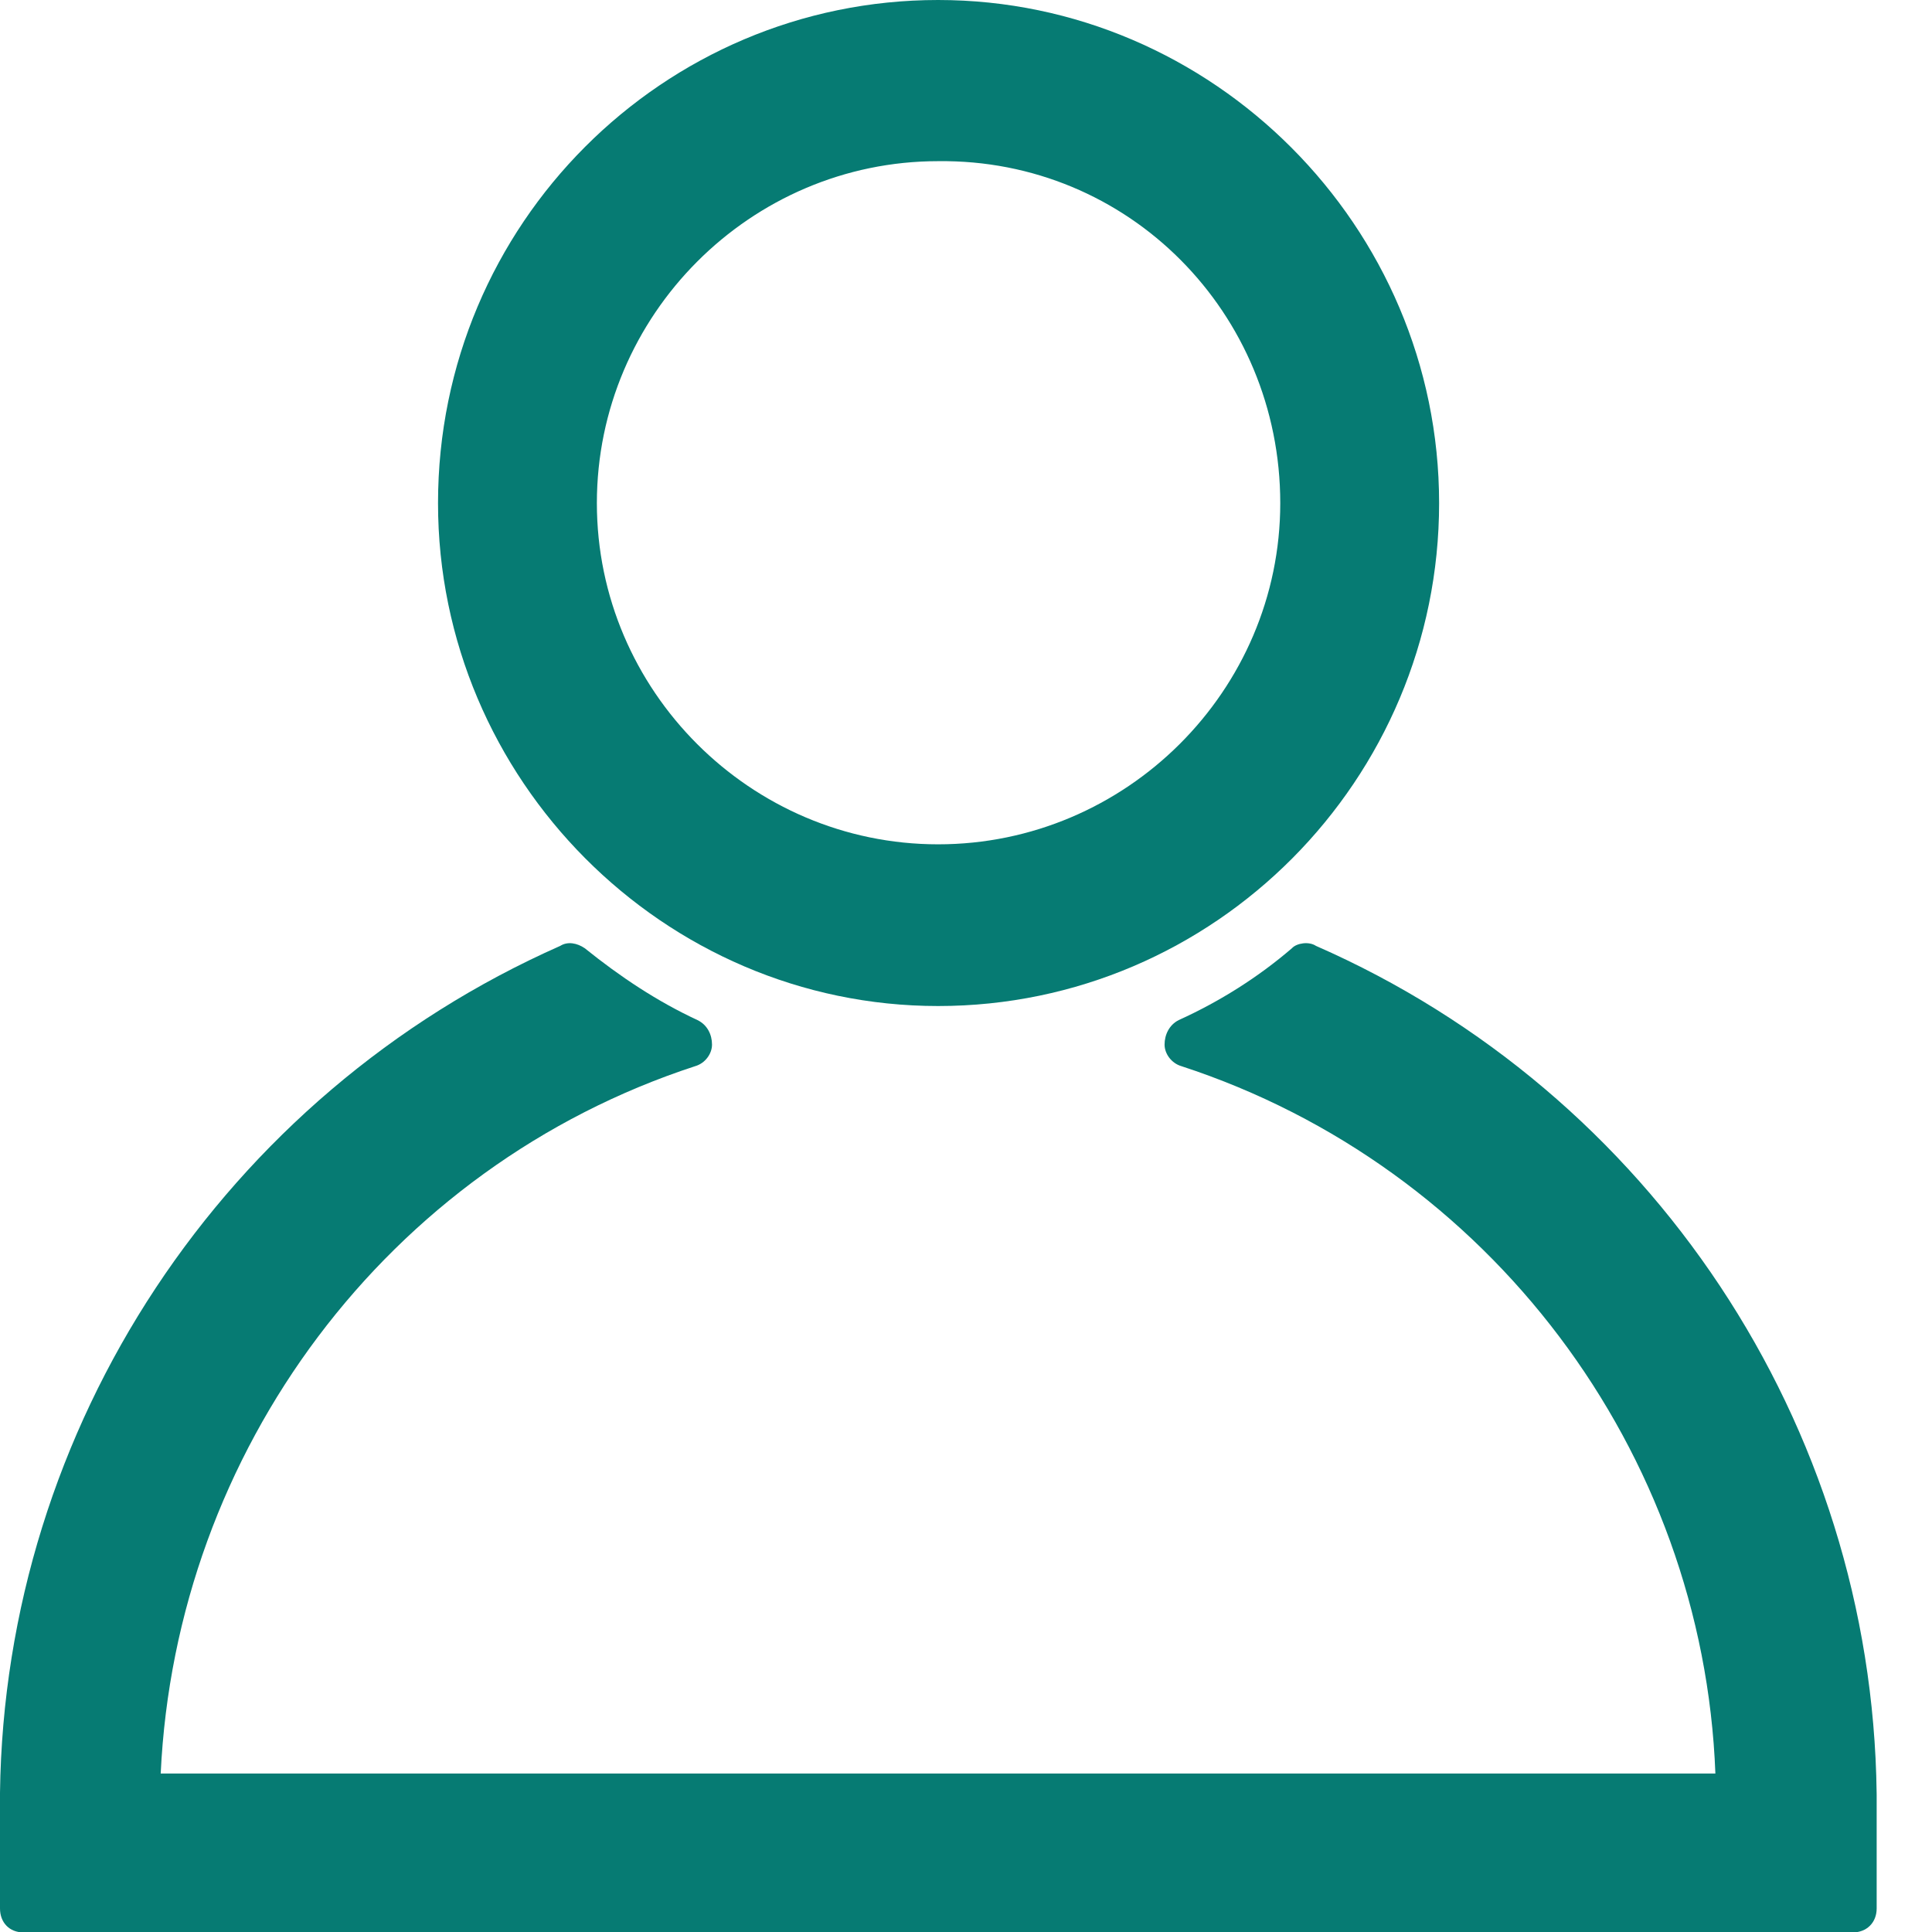 <?xml version="1.0" encoding="utf-8"?>
<!-- Generator: Adobe Illustrator 15.0.0, SVG Export Plug-In  -->
<!DOCTYPE svg PUBLIC "-//W3C//DTD SVG 1.1//EN" "http://www.w3.org/Graphics/SVG/1.1/DTD/svg11.dtd">
<svg version="1.1"
	 xmlns="http://www.w3.org/2000/svg" xmlns:xlink="http://www.w3.org/1999/xlink" xmlns:a="http://ns.adobe.com/AdobeSVGViewerExtensions/3.0/"
	 x="0px" y="0px" width="50px" height="50px" viewBox="0 0 50 50" enable-background="new 0 0 50 50" xml:space="preserve">
<defs>
</defs>
<path display="none" fill="#3E3630" d="M46.986,6.067v3.148H0V6.067h22.579c-0.581-1.659-1.411-3.66-2.16-5.147L23.823,0
	c0.915,1.921,1.995,4.326,2.657,6.066H46.986z M43.918,45c0,2.082-0.5,2.92-2.073,3.408c-1.583,0.514-4.238,0.514-8.887,0.514
	c-0.17-0.84-0.663-1.922-1.16-2.764c3.485,0.1,6.641,0.1,7.471,0c0.913-0.076,1.242-0.238,1.242-1.158V20.19H6.554v28.973H3.067
	V17.191h24.824c1.495-2.244,3.326-5.311,4.236-7.464l3.739,0.827c-1.332,2.243-2.909,4.648-4.402,6.637H43.75V45H43.918z
	 M20.508,22.597c-2.745,3.24-6.893,6.808-10.217,9.134c-0.253-0.512-1.163-2.082-1.745-2.744c3.237-2.068,6.974-4.905,9.384-7.634
	L20.508,22.597z M14.69,9.393c1.162,1.905,2.744,4.472,3.493,6.068l-3.157,1.324c-0.75-1.582-2.242-4.242-3.484-6.23L14.69,9.393z
	 M16.683,42.35v2.566h-3.067V30.311h19.428V42.35H16.683z M16.683,33.055v6.566h13.281v-6.566H16.683z M37.439,31.473
	c-2.404-2.229-6.973-5.81-10.628-8.391l2.08-2.151c3.486,2.407,8.219,5.813,10.63,7.96L37.439,31.473z"/>
<linearGradient id="SVGID_1_" gradientUnits="userSpaceOnUse" x1="5053.435" y1="-8102.442" x2="5340.338" y2="-8102.442" gradientTransform="matrix(0.05 0 0 -0.05 -242.266 -387.289)">
	<stop  offset="0" style="stop-color:#067B73"/>
	<stop  offset="0.988" style="stop-color:#067B73"/>
</linearGradient>
<path display="none" fill="url(#SVGID_1_)" d="M13.024,24.996c-1.423,0-2.58-1.17-2.58-2.593c0-1.604,0.301-3.147,0.917-4.57
	c0.626-1.416,1.423-2.653,2.531-3.702c1.11-1.049,2.339-1.917,3.715-2.532c1.41-0.615,2.954-0.928,4.558-0.928
	c1.424,0,2.593,1.175,2.593,2.598c0,1.417-1.169,2.592-2.593,2.592c-1.724,0-3.4,0.676-4.63,1.912
	c-1.231,1.236-1.905,2.84-1.905,4.63C15.629,23.826,14.446,24.996,13.024,24.996z"/>
<linearGradient id="SVGID_2_" gradientUnits="userSpaceOnUse" x1="4845.317" y1="-8189.078" x2="5731.929" y2="-8189.078" gradientTransform="matrix(0.05 0 0 -0.05 -242.266 -387.289)">
	<stop  offset="0" style="stop-color:#067B73"/>
	<stop  offset="0.988" style="stop-color:#067B73"/>
</linearGradient>
<path display="none" fill="url(#SVGID_2_)" d="M22.165,44.329c-2.967,0-5.934-0.615-8.634-1.73c-1.303-0.555-2.604-1.23-3.774-2.031
	c-1.17-0.807-2.278-1.73-3.268-2.719c-0.989-0.99-1.918-2.098-2.726-3.275c-0.796-1.168-1.473-2.465-2.026-3.762
	C0.556,28.092,0,25.192,0,22.165c0-2.96,0.628-5.926,1.737-8.646c0.554-1.297,1.23-2.592,2.026-3.762
	C4.571,8.58,5.5,7.471,6.489,6.482s2.098-1.912,3.268-2.713c1.17-0.808,2.472-1.483,3.774-2.038C16.231,0.555,19.151,0,22.165,0
	c2.967,0,5.934,0.615,8.647,1.731c1.29,0.554,2.591,1.229,3.773,2.038c1.158,0.802,2.268,1.725,3.256,2.713s1.93,2.098,2.726,3.274
	c0.795,1.17,1.482,2.465,2.038,3.762c1.169,2.72,1.726,5.619,1.726,8.646c0,2.967-0.616,5.928-1.726,8.646
	c-0.556,1.297-1.243,2.594-2.038,3.762c-0.796,1.178-1.737,2.285-2.726,3.275c-0.988,0.988-2.098,1.912-3.256,2.719
	c-1.183,0.801-2.483,1.477-3.773,2.031C28.026,43.713,25.131,44.329,22.165,44.329z M22.165,5.186c-2.29,0-4.509,0.434-6.607,1.357
	c-2.026,0.868-3.823,2.099-5.367,3.642c-1.543,1.543-2.785,3.4-3.641,5.373c-0.869,2.104-1.363,4.323-1.363,6.608
	c0,2.286,0.435,4.51,1.363,6.609c0.855,2.037,2.098,3.828,3.641,5.371c1.544,1.545,3.39,2.773,5.367,3.643
	c2.099,0.861,4.317,1.355,6.607,1.355c2.291,0,4.51-0.434,6.608-1.355c2.039-0.869,3.835-2.098,5.378-3.643
	c1.544-1.543,2.774-3.4,3.643-5.371c0.856-2.1,1.35-4.324,1.35-6.609c0-2.285-0.434-4.504-1.35-6.608
	c-0.868-2.038-2.099-3.829-3.643-5.373c-1.543-1.543-3.4-2.773-5.378-3.642C26.674,5.62,24.456,5.186,22.165,5.186z"/>
<linearGradient id="SVGID_3_" gradientUnits="userSpaceOnUse" x1="5523.061" y1="-8579.41" x2="5836.128" y2="-8579.41" gradientTransform="matrix(0.05 0 0 -0.05 -242.266 -387.289)">
	<stop  offset="0" style="stop-color:#067B73"/>
	<stop  offset="0.988" style="stop-color:#067B73"/>
</linearGradient>
<path display="none" fill="url(#SVGID_3_)" d="M46.933,49.514c-0.687,0-1.374-0.246-1.856-0.74L34.634,38.342
	c-1.037-1.051-1.037-2.652,0-3.703c1.061-1.055,2.652-1.055,3.714,0l10.431,10.432c1.05,1.049,1.05,2.652,0,3.703
	C48.284,49.268,47.61,49.514,46.933,49.514z"/>
<linearGradient id="SVGID_4_" gradientUnits="userSpaceOnUse" x1="5072.036" y1="-8006.143" x2="5591.311" y2="-8006.143" gradientTransform="matrix(0.05 0 0 -0.05 -242.266 -387.289)">
	<stop  offset="0" style="stop-color:#067B73"/>
	<stop  offset="0.988" style="stop-color:#067B73"/>
</linearGradient>
<path fill="url(#SVGID_4_)" d="M11.336,13.021c0,7.152,5.838,13.015,12.942,13.015c7.164,0,12.966-5.862,12.966-13.015
	C37.244,5.856,31.381,0,24.278,0S11.336,5.79,11.336,13.021z M33.133,13.021c0,4.853-3.989,8.83-8.855,8.83
	c-4.853,0-8.831-3.977-8.831-8.83c0-4.866,3.978-8.85,8.831-8.85C29.204,4.111,33.133,8.094,33.133,13.021z"/>
<linearGradient id="SVGID_5_" gradientUnits="userSpaceOnUse" x1="4845.317" y1="-8489.982" x2="5816.665" y2="-8489.982" gradientTransform="matrix(0.05 0 0 -0.05 -242.266 -387.289)">
	<stop  offset="0" style="stop-color:#067B73"/>
	<stop  offset="0.988" style="stop-color:#067B73"/>
</linearGradient>
<path fill="url(#SVGID_5_)" d="M48.567,46.396c-0.121-9.535-5.849-18.123-14.511-21.917c-0.182-0.122-0.498-0.072-0.62,0.06
	c-0.863,0.743-1.86,1.375-2.931,1.861c-0.244,0.123-0.366,0.377-0.366,0.634c0,0.241,0.183,0.486,0.438,0.559
	c7.967,2.602,13.501,9.962,13.817,18.306H4.159c0.39-8.344,5.862-15.704,13.83-18.306c0.256-0.072,0.438-0.317,0.438-0.559
	c0-0.257-0.121-0.511-0.376-0.634c-1.046-0.486-1.995-1.118-2.919-1.861c-0.195-0.132-0.438-0.182-0.632-0.06
	C5.79,28.334,0.121,36.933,0,46.396v0.063v2.931c0,0.365,0.243,0.621,0.608,0.621h47.34c0.364,0,0.62-0.256,0.62-0.621v-2.931
	C48.567,46.458,48.567,46.458,48.567,46.396z"/>
</svg>

